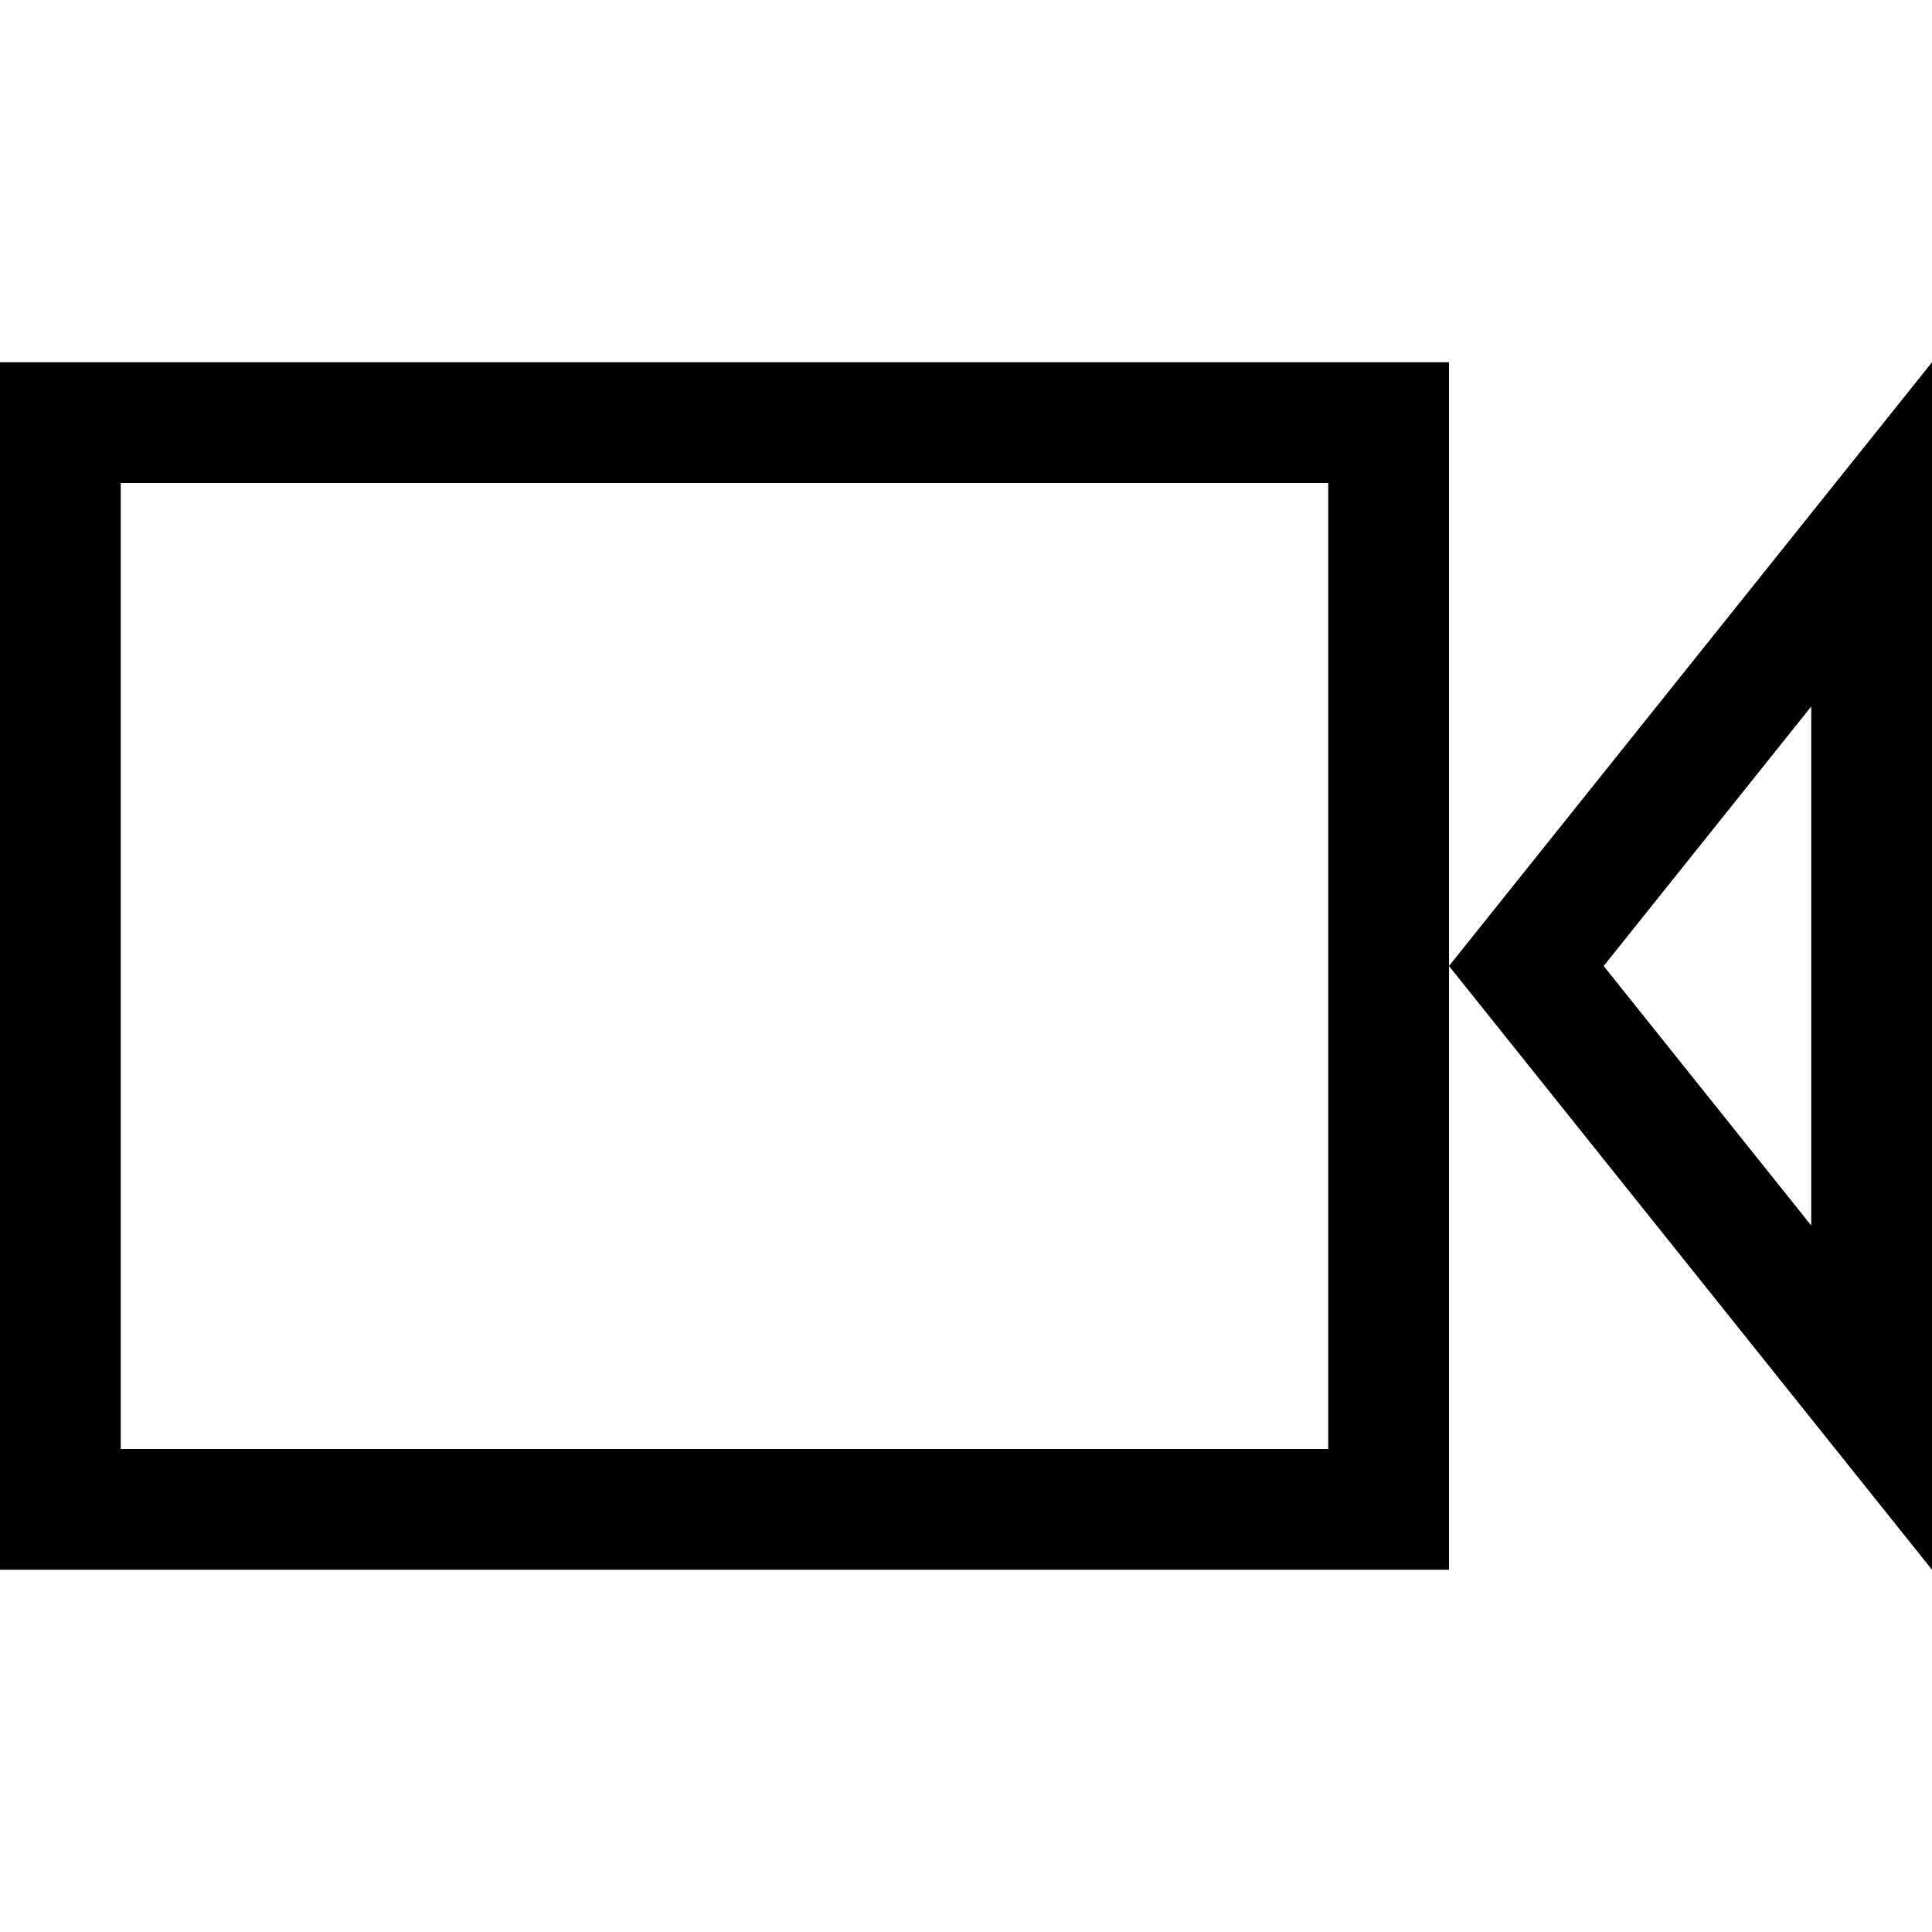 <?xml version="1.0" encoding="utf-8"?>
<!-- Generator: Adobe Illustrator 19.2.1, SVG Export Plug-In . SVG Version: 6.00 Build 0)  -->
<svg version="1.1" id="Ebene_1" xmlns="http://www.w3.org/2000/svg" xmlns:xlink="http://www.w3.org/1999/xlink" x="0px" y="0px"
	 viewBox="0 0 18 18" style="enable-background:new 0 0 18 18;" xml:space="preserve">
<path d="M12.375,4.5v9H1.125v-9H12.375 M13.5,3.375H0v11.25h13.5V3.375L13.5,3.375z"/>
<path d="M16.875,6.582v4.836L14.941,9L16.875,6.582 M18,3.375L13.5,9l4.5,5.625V3.375L18,3.375z"/>
</svg>
